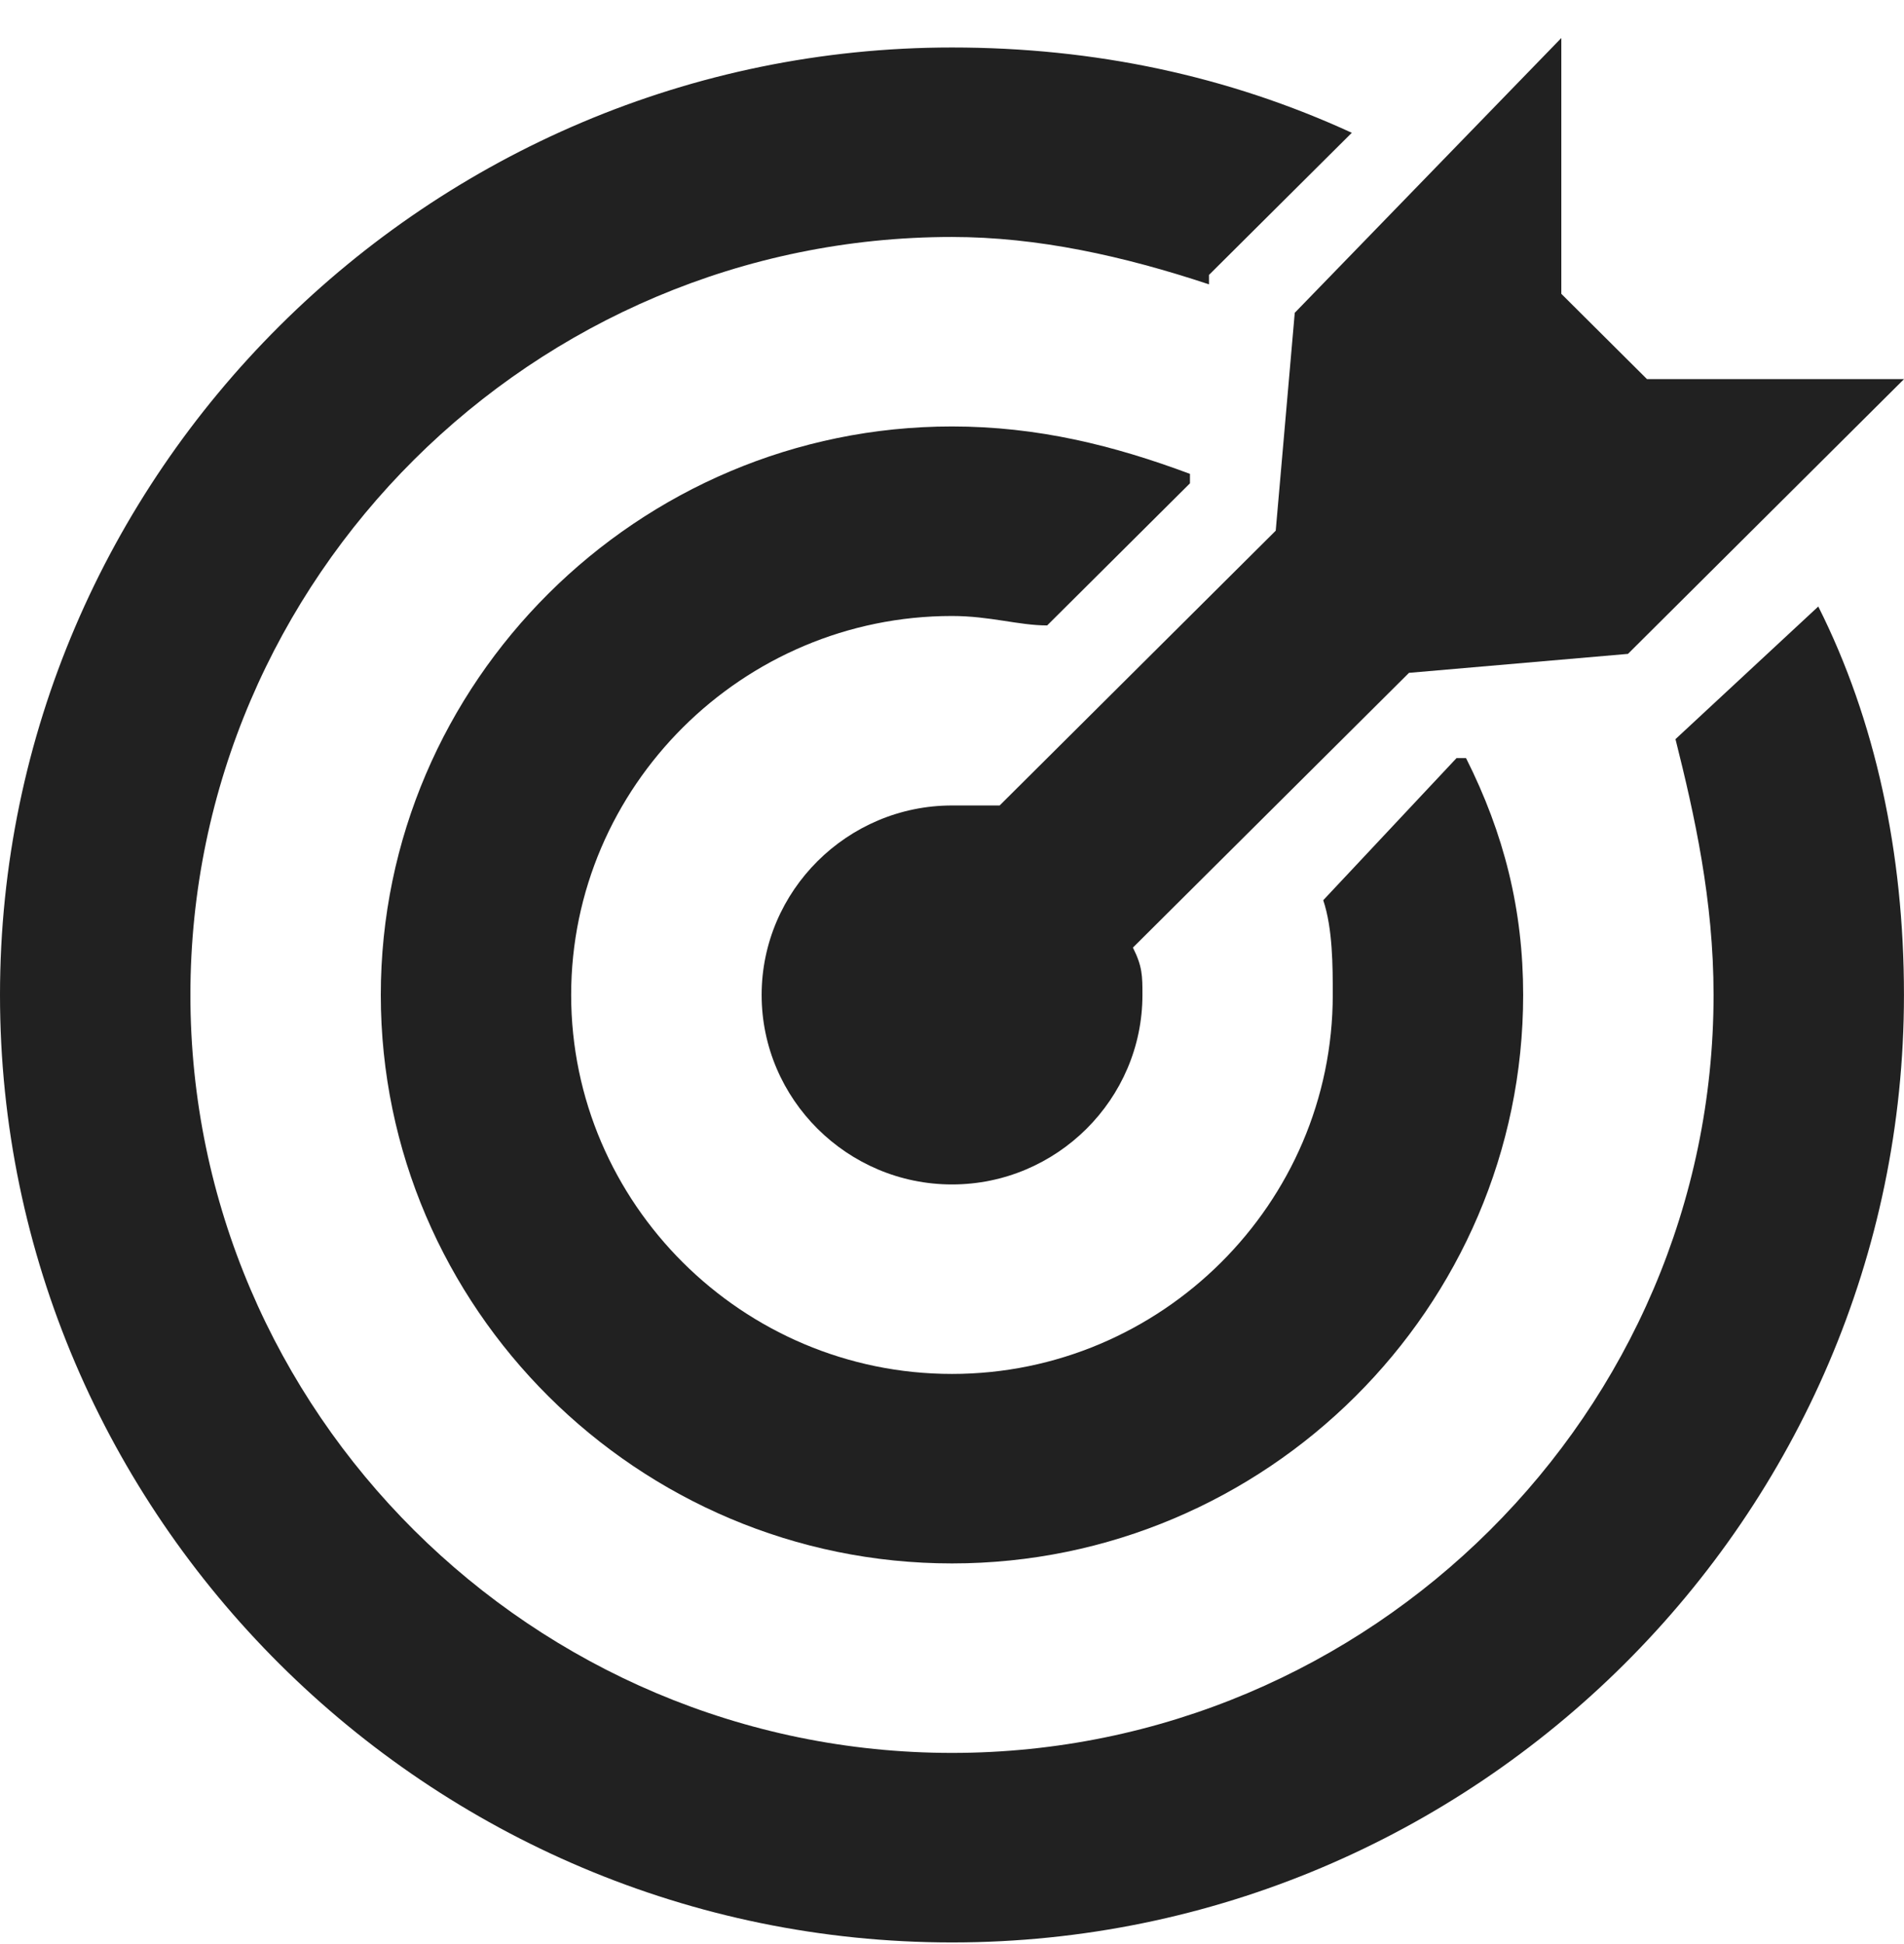 <svg width="48" height="49" viewBox="0 0 48 49" fill="none" xmlns="http://www.w3.org/2000/svg">
<path d="M41.52 9.555L39.361 7.406V0.958L32.641 7.884L32.161 13.376L25.201 20.302H24.001C21.361 20.302 19.201 22.451 19.201 25.078C19.201 27.705 21.361 29.854 24.001 29.854C26.641 29.854 28.801 27.705 28.801 25.078C28.801 24.6 28.801 24.361 28.561 23.884L35.521 16.959L41.041 16.481L48.001 9.555H41.52Z" fill="#212121"/>
<path d="M36.959 19.108H36.719L33.359 22.69C33.599 23.406 33.599 24.361 33.599 25.078C33.599 30.332 29.279 34.63 23.999 34.63C18.719 34.63 14.399 30.332 14.399 25.078C14.399 19.824 18.719 15.526 23.999 15.526C24.959 15.526 25.679 15.764 26.399 15.764L29.999 12.182V11.944C28.079 11.227 26.159 10.749 23.999 10.749C16.079 10.749 9.6 17.197 9.6 25.078C9.6 32.959 16.079 39.406 23.999 39.406C31.919 39.406 38.399 32.958 38.399 25.078C38.399 22.929 37.919 21.018 36.959 19.108Z" fill="#212121"/>
<path d="M45.839 15.287L42.239 18.63C42.719 20.541 43.199 22.69 43.199 25.078C43.199 35.585 34.559 44.182 24 44.182C13.44 44.182 4.8 35.585 4.8 25.078C4.8 14.57 13.44 5.973 24 5.973C26.159 5.973 28.319 6.451 30.479 7.167V6.929L34.079 3.347C30.959 1.914 27.599 1.197 24 1.197C10.8 1.197 0 11.944 0 25.078C0 38.212 10.8 48.959 24 48.959C37.199 48.959 47.999 38.212 47.999 25.078C47.999 21.496 47.279 18.152 45.839 15.287Z" fill="#212121"/>
</svg>
